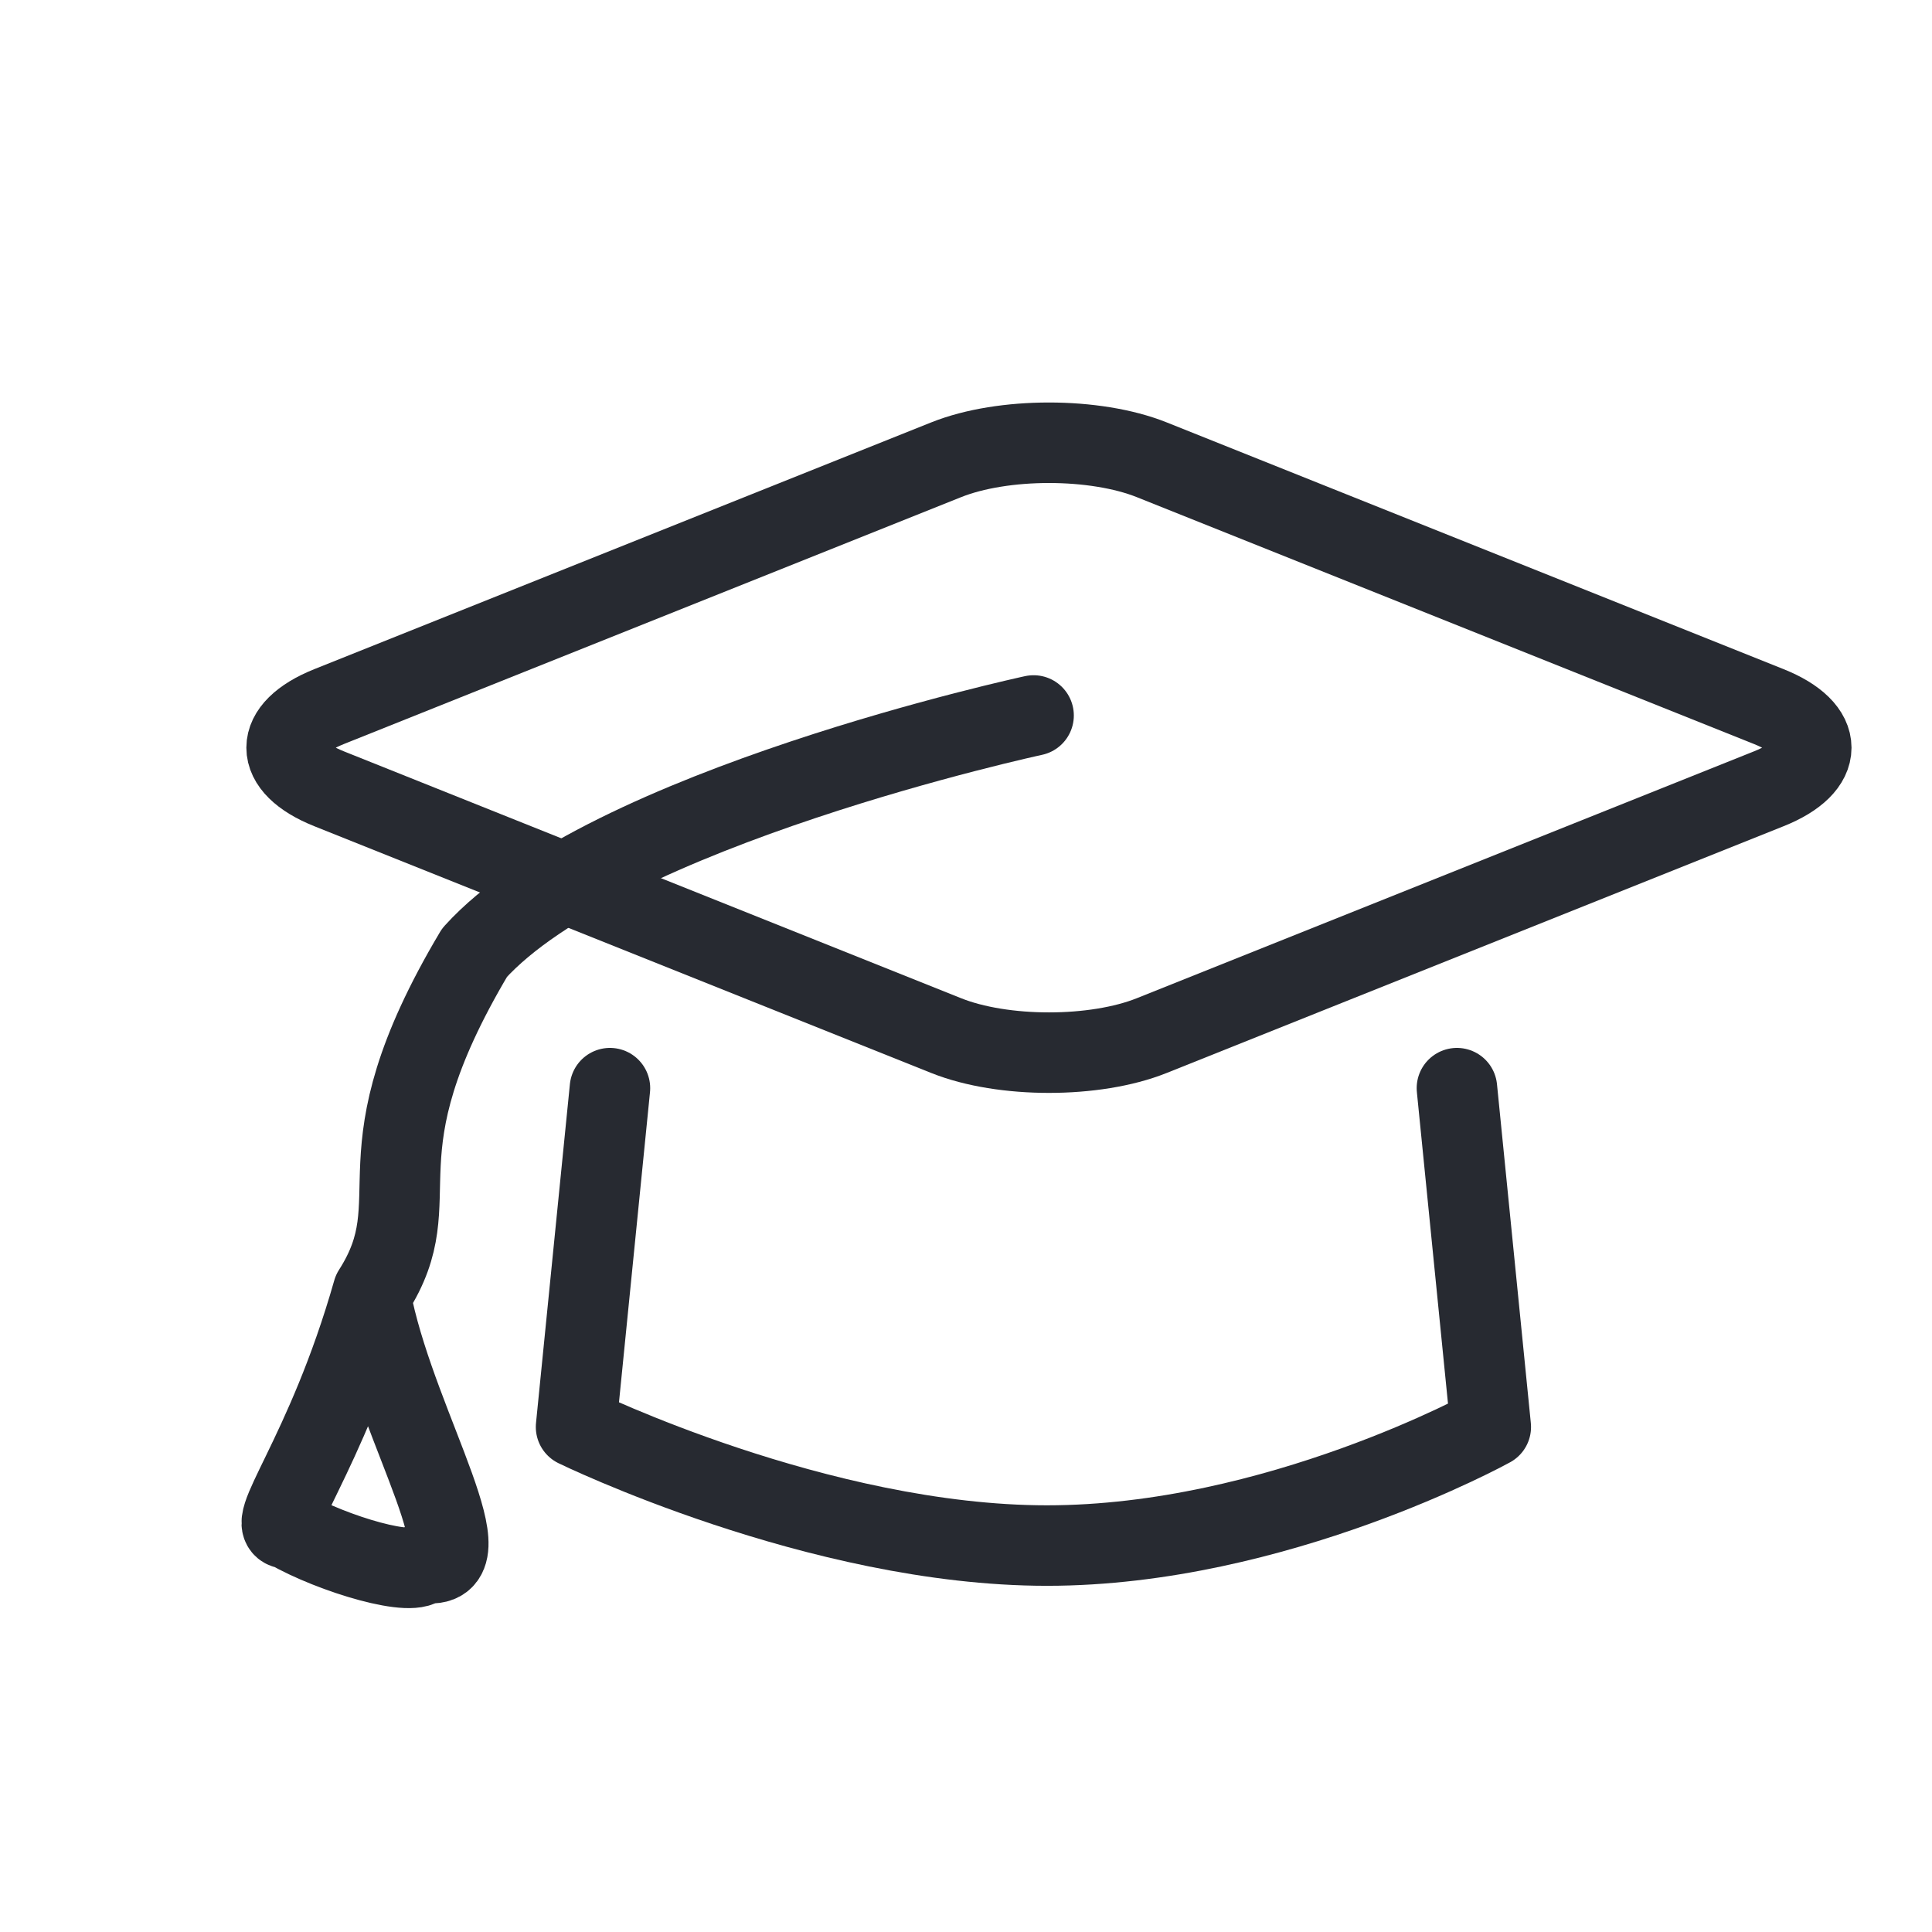 <svg width="48" height="48" viewBox="0 0 48 48" fill="none" xmlns="http://www.w3.org/2000/svg">
<path fill-rule="evenodd" clip-rule="evenodd" d="M43.943 19.598L28.615 25.729C27.205 26.294 24.917 26.294 23.507 25.729L8.179 19.598C6.768 19.034 6.768 18.119 8.179 17.554L23.507 11.423C24.917 10.859 27.205 10.859 28.615 11.423L43.943 17.554C45.353 18.119 45.353 19.034 43.943 19.598Z" stroke="#272A31" stroke-width="2" stroke-linecap="round" stroke-linejoin="round"/>
<path d="M25.679 17.776C25.679 17.776 15.043 20.069 11.791 23.668C8.728 28.814 10.786 29.709 9.266 32.086C8.095 36.206 6.481 37.983 7.162 37.978C8.256 38.609 10.355 39.234 10.529 38.82C12.212 39.114 9.94 35.579 9.266 32.507" stroke="#272A31" stroke-width="2" stroke-linecap="round" stroke-linejoin="round"/>
<path d="M15.154 27.035L14.312 35.453C14.312 35.453 20.345 38.399 26.012 38.399C31.708 38.399 37.038 35.453 37.038 35.453L36.197 27.035" stroke="#272A31" stroke-width="2" stroke-linecap="round" stroke-linejoin="round"/>
</svg>
